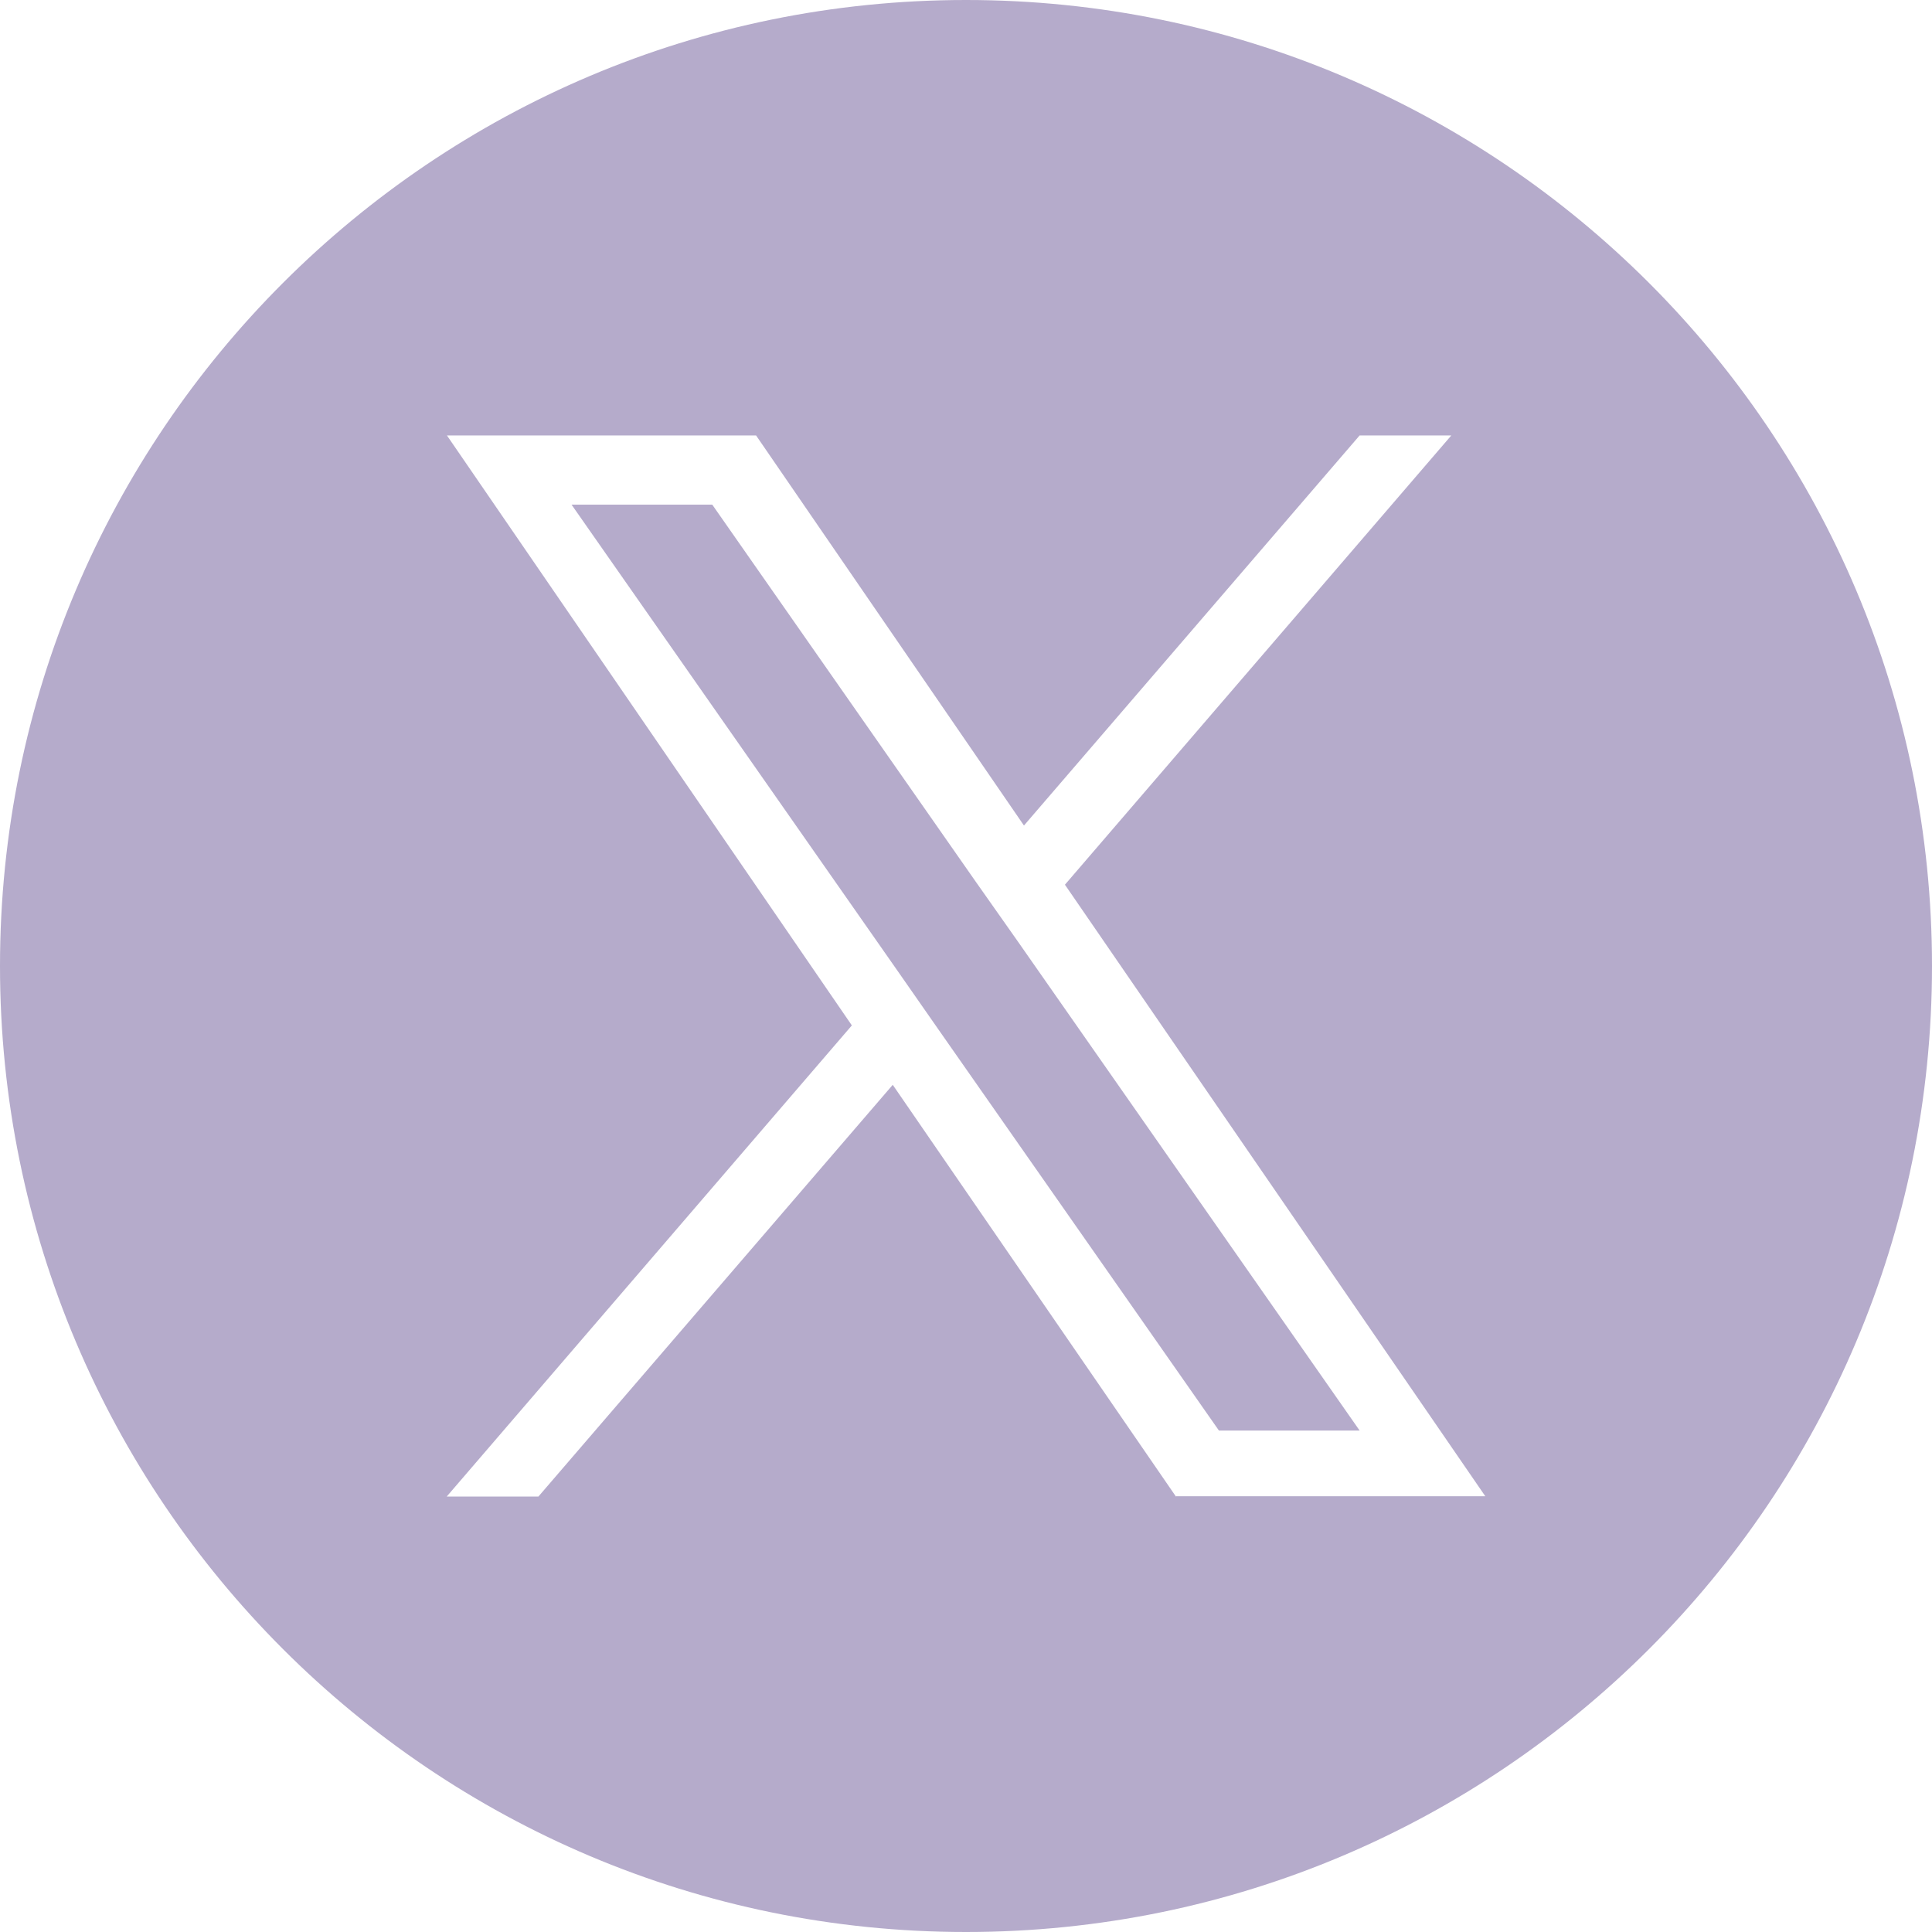 <svg width="24" height="24" viewBox="0 0 24 24" fill="none" xmlns="http://www.w3.org/2000/svg">
<g clip-path="url(#clip0_86_181)">
<path d="M12.122 10.954L8.848 6.269H7.1L11.158 12.072L11.667 12.802L15.142 17.771H16.89L12.634 11.681L12.122 10.954Z" fill="#B5ABCB"/>
<path d="M12 0C5.373 0 0 5.373 0 12C0 18.627 5.373 24 12 24C18.627 24 24 18.627 24 12C24 5.373 18.627 0 12 0ZM14.608 18.591L11.09 13.476L6.688 18.591H5.549L10.582 12.738L5.552 5.409H9.392L12.72 10.255L16.89 5.409H18.029L13.229 10.99L18.451 18.587H14.611L14.608 18.591Z" fill="#B5ABCB"/>
</g>
<defs>
<clipPath id="clip0_86_181">
<rect width="24" height="24" fill="white"/>
</clipPath>
</defs>
</svg>
